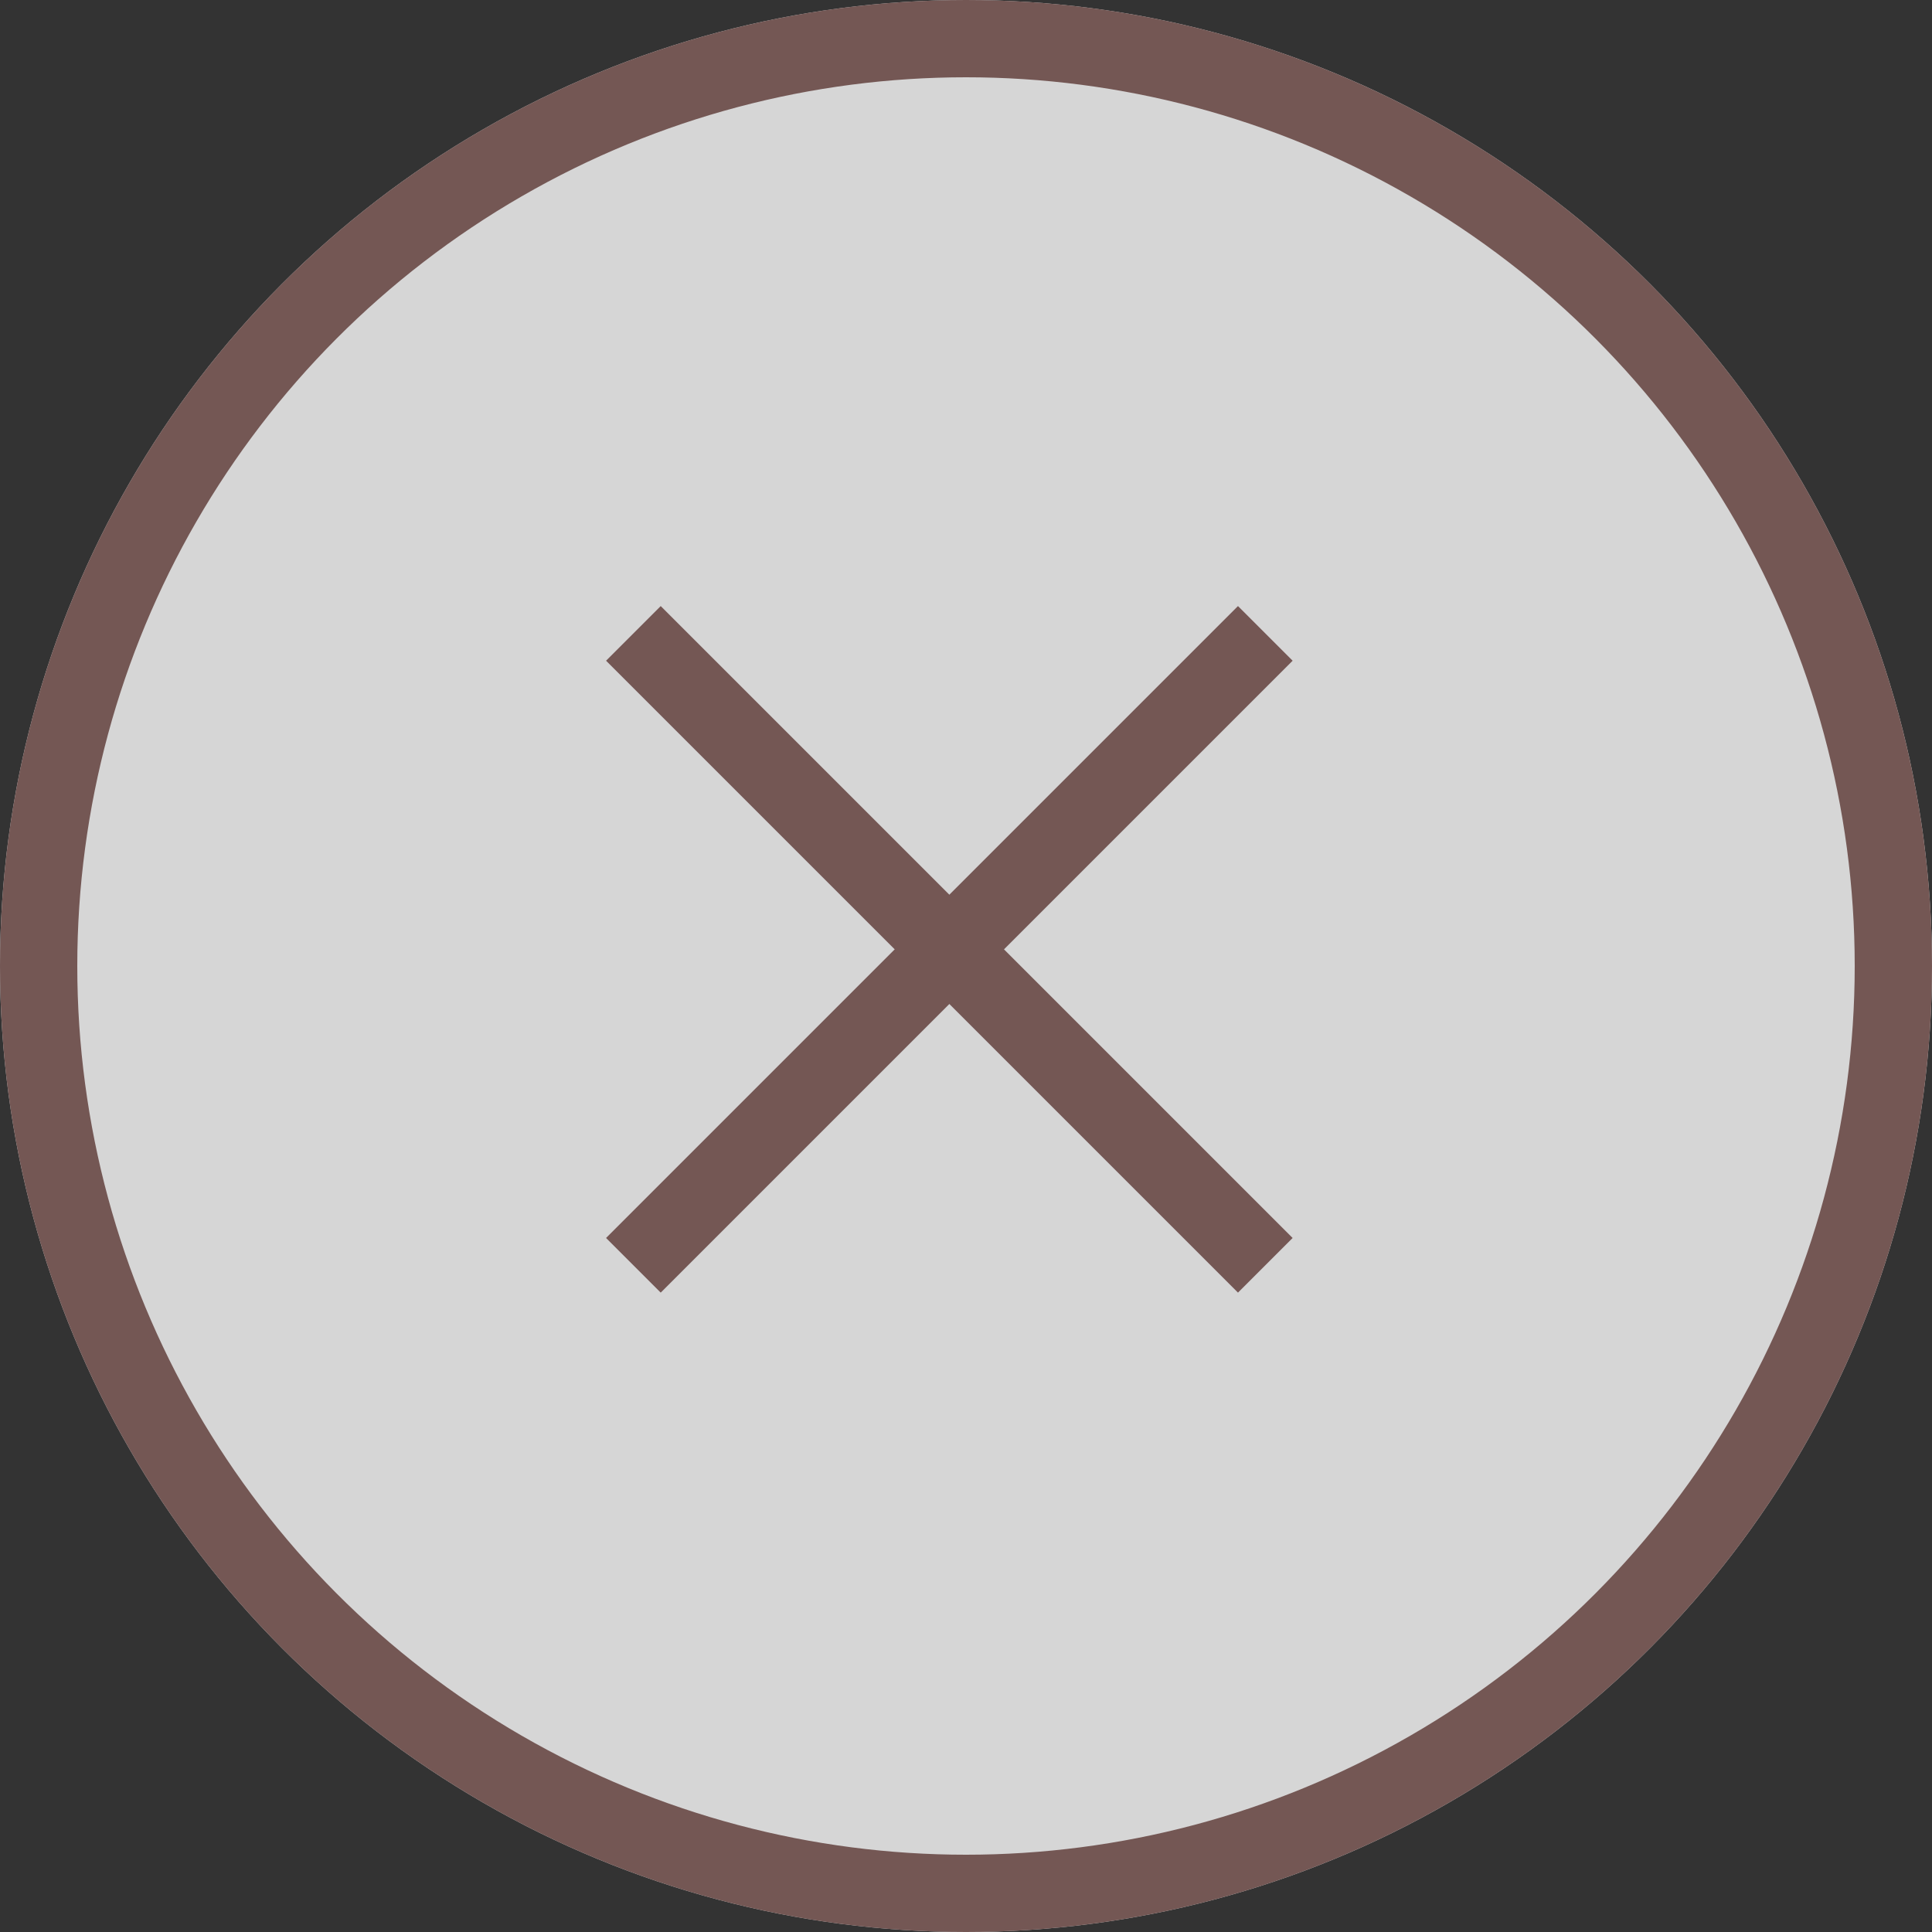 <svg xmlns="http://www.w3.org/2000/svg" width="25" height="25" viewBox="0 0 25 25">
  <rect x="0" y="0" width="25" height="25" fill="#333333" stroke="none"/>
  <g id="グループ_172" data-name="グループ 172" transform="translate(-2027 -728)" opacity="0.798">
    <g id="楕円形_19" data-name="楕円形 19" transform="translate(2027 728)" fill="#fff" stroke="#84605d" stroke-width="1">
      <circle cx="12.5" cy="12.5" r="12.5" stroke="none"/>
      <circle cx="12.5" cy="12.5" r="12" fill="none"/>
    </g>
    <g id="グループ_171" data-name="グループ 171" transform="translate(2035.196 736.196)">
      <line id="線_76" data-name="線 76" y2="11.564" transform="translate(8.177 0) rotate(45)" fill="none" stroke="#84605d" stroke-width="1"/>
      <line id="線_77" data-name="線 77" y1="11.564" transform="translate(8.177 8.177) rotate(135)" fill="none" stroke="#84605d" stroke-width="1"/>
    </g>
  </g>
</svg>
